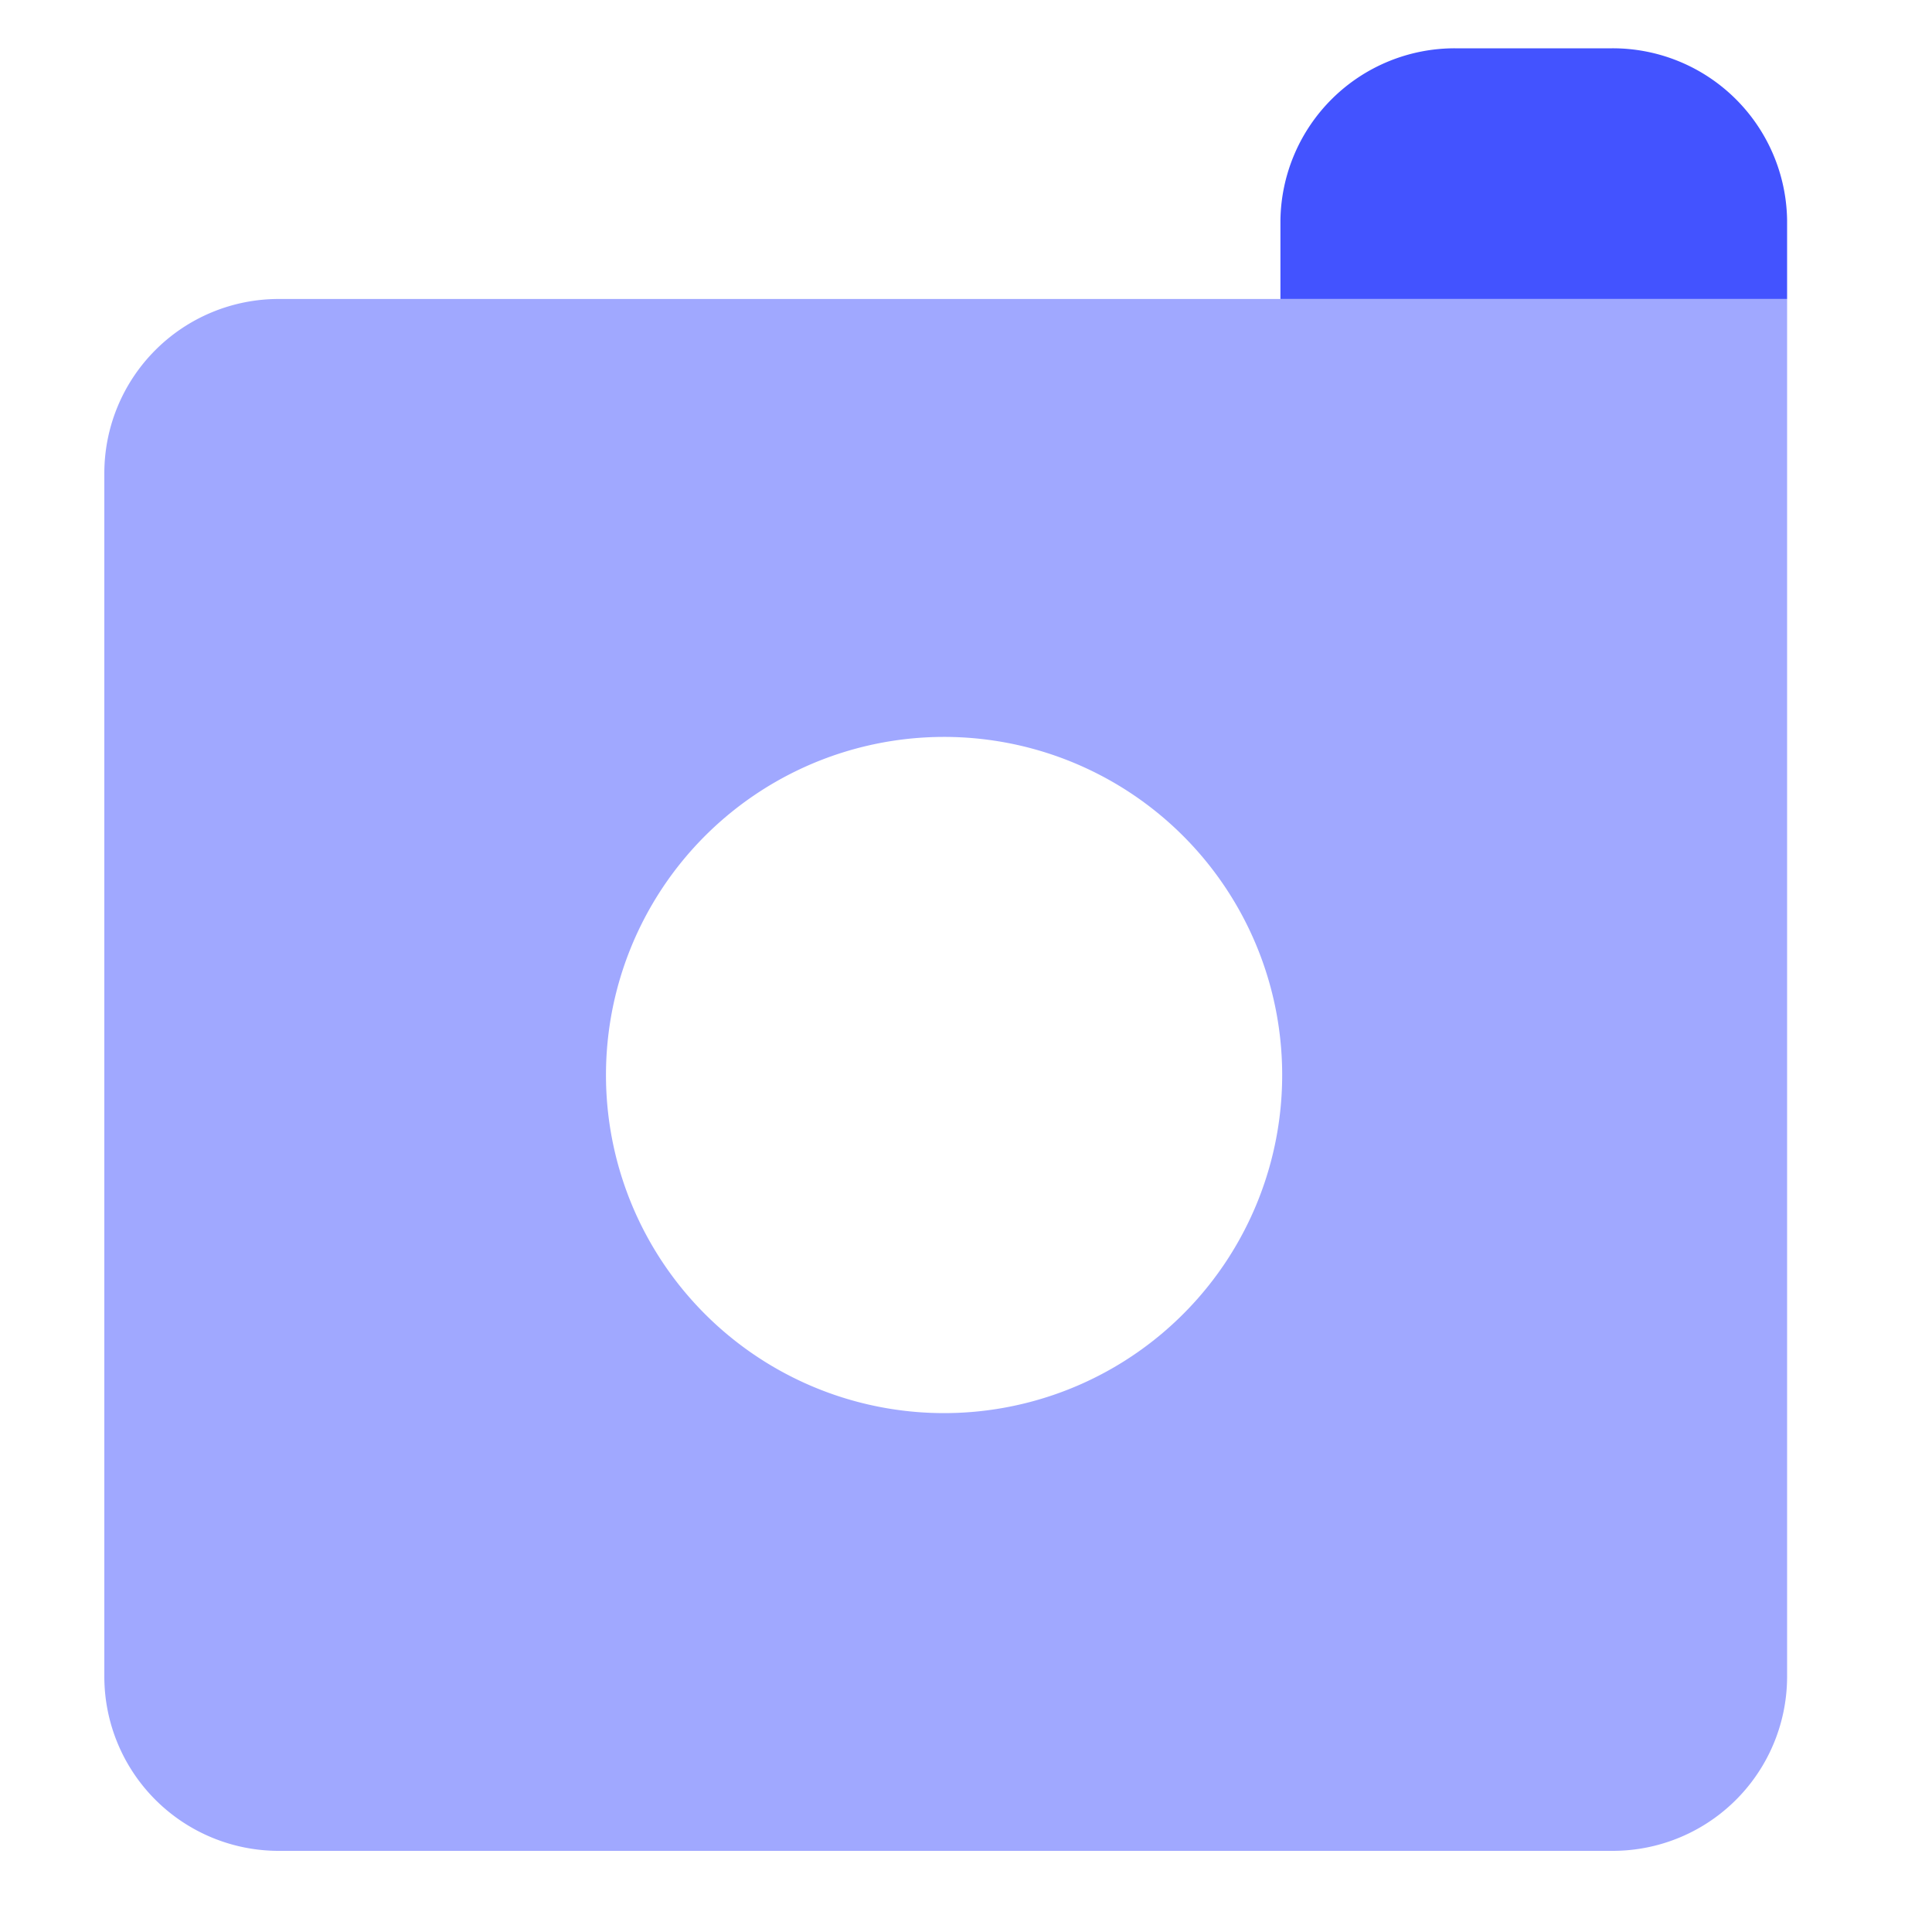 <?xml version="1.0" encoding="UTF-8"?> <svg xmlns="http://www.w3.org/2000/svg" viewBox="0 0 40 40"><defs><style>.cls-1,.cls-2{fill:#4353ff;}.cls-2{opacity:0.5;}.cls-3{fill:none;}</style></defs><g id="Calque_2" data-name="Calque 2"><g id="Calque_1-2" data-name="Calque 1"><path class="cls-1" d="M37,6.19H26.51V4.56A3.61,3.61,0,0,1,30.12,1h3.26A3.61,3.61,0,0,1,37,4.56Z"></path><path class="cls-2" d="M5.77,6.19A3.61,3.61,0,0,0,2.16,9.8V34.71a3.61,3.61,0,0,0,3.61,3.61H33.38A3.61,3.61,0,0,0,37,34.71V6.19ZM25.41,26.08a7,7,0,1,1-2-9.66A7,7,0,0,1,25.41,26.08Z"></path><rect class="cls-3" width="40" height="40"></rect></g></g></svg> 